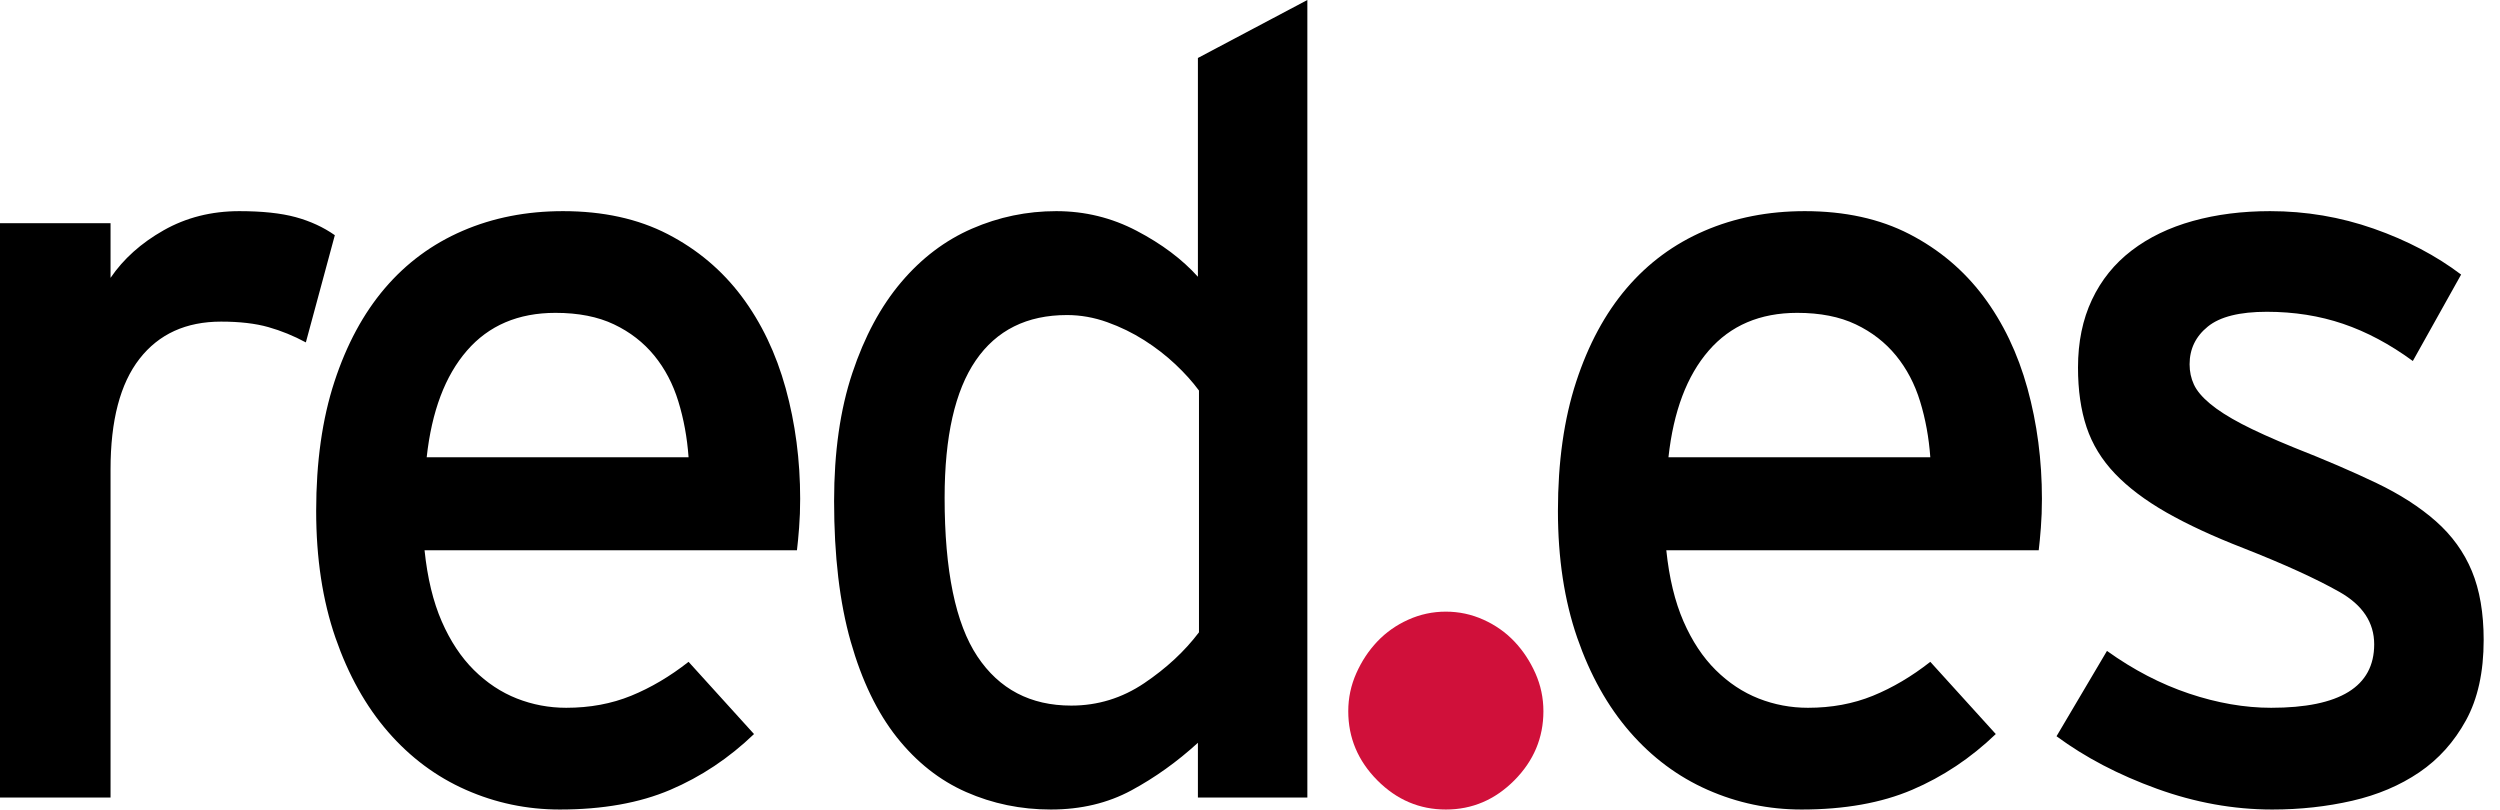<svg width="105" height="34" viewBox="0 0 105 34" fill="none" xmlns="http://www.w3.org/2000/svg">
<g clip-path="url(#clip0_16_1433)">
<path fill-rule="evenodd" clip-rule="evenodd" d="M60.725 34C61.832 34 62.792 33.591 63.605 32.772C64.417 31.953 64.823 30.986 64.823 29.871C64.823 29.313 64.711 28.782 64.486 28.276C64.261 27.771 63.968 27.327 63.605 26.944C63.241 26.56 62.809 26.255 62.308 26.029C61.806 25.802 61.279 25.689 60.725 25.689C60.172 25.689 59.645 25.802 59.143 26.029C58.642 26.255 58.21 26.56 57.846 26.944C57.483 27.327 57.189 27.771 56.965 28.276C56.74 28.782 56.627 29.313 56.627 29.871C56.627 30.986 57.034 31.953 57.846 32.772C58.659 33.591 59.619 34 60.725 34Z" fill="#D0103A"/>
<path d="M4.643 33.495V19.711C4.643 17.659 5.048 16.112 5.86 15.07C6.671 14.029 7.813 13.508 9.285 13.508C10.067 13.508 10.728 13.585 11.269 13.738C11.809 13.891 12.335 14.105 12.846 14.381L14.063 9.878C13.582 9.541 13.034 9.289 12.418 9.12C11.802 8.952 11.013 8.868 10.052 8.868C8.88 8.868 7.82 9.136 6.874 9.672C5.927 10.208 5.184 10.874 4.643 11.67V9.373H0V33.495H4.643ZM23.511 34C25.314 34 26.861 33.724 28.153 33.173C29.445 32.622 30.617 31.84 31.669 30.83L28.92 27.797C28.138 28.41 27.334 28.885 26.508 29.222C25.682 29.559 24.773 29.727 23.781 29.727C23.06 29.727 22.369 29.597 21.708 29.337C21.047 29.076 20.446 28.678 19.905 28.142C19.364 27.606 18.913 26.924 18.552 26.097C18.192 25.27 17.951 24.275 17.831 23.111H33.472C33.502 22.866 33.532 22.552 33.562 22.169C33.592 21.786 33.607 21.38 33.607 20.951C33.607 19.328 33.404 17.781 32.999 16.311C32.593 14.841 31.977 13.554 31.151 12.451C30.324 11.349 29.288 10.476 28.041 9.832C26.794 9.189 25.329 8.868 23.646 8.868C22.113 8.868 20.709 9.143 19.431 9.695C18.154 10.246 17.065 11.05 16.163 12.107C15.262 13.164 14.556 14.473 14.045 16.035C13.534 17.597 13.279 19.404 13.279 21.457C13.279 23.448 13.549 25.224 14.09 26.787C14.631 28.349 15.367 29.666 16.299 30.738C17.23 31.81 18.32 32.622 19.567 33.173C20.814 33.724 22.128 34 23.511 34ZM28.92 19.205H17.921C18.132 17.276 18.695 15.782 19.612 14.726C20.528 13.669 21.768 13.14 23.33 13.14C24.292 13.14 25.111 13.301 25.787 13.623C26.463 13.945 27.026 14.381 27.477 14.932C27.928 15.484 28.266 16.127 28.491 16.862C28.717 17.597 28.86 18.378 28.92 19.205ZM44.136 34C45.399 34 46.525 33.732 47.517 33.196C48.509 32.66 49.44 31.994 50.312 31.197V33.495H54.909V0L50.312 2.435V11.624C49.651 10.889 48.794 10.246 47.742 9.695C46.691 9.143 45.564 8.868 44.362 8.868C43.13 8.868 41.95 9.113 40.824 9.603C39.697 10.093 38.705 10.843 37.849 11.854C36.992 12.865 36.309 14.136 35.798 15.668C35.287 17.199 35.032 18.991 35.032 21.043C35.032 23.34 35.264 25.309 35.73 26.947C36.196 28.586 36.842 29.926 37.668 30.968C38.495 32.009 39.464 32.775 40.576 33.265C41.688 33.755 42.874 34 44.136 34ZM44.993 29.635C43.28 29.635 41.965 28.946 41.049 27.568C40.132 26.189 39.674 23.968 39.674 20.905C39.674 18.332 40.11 16.41 40.981 15.139C41.853 13.868 43.13 13.232 44.813 13.232C45.384 13.232 45.947 13.332 46.503 13.531C47.059 13.73 47.577 13.983 48.058 14.289C48.539 14.595 48.974 14.932 49.365 15.3C49.756 15.668 50.086 16.035 50.357 16.403V26.557C49.756 27.353 48.989 28.065 48.058 28.693C47.126 29.321 46.105 29.635 44.993 29.635ZM75.665 34C77.468 34 79.015 33.724 80.307 33.173C81.599 32.622 82.771 31.84 83.823 30.83L81.073 27.797C80.292 28.41 79.488 28.885 78.662 29.222C77.836 29.559 76.927 29.727 75.935 29.727C75.214 29.727 74.523 29.597 73.862 29.337C73.201 29.076 72.6 28.678 72.059 28.142C71.518 27.606 71.067 26.924 70.706 26.097C70.346 25.27 70.105 24.275 69.985 23.111H85.626C85.656 22.866 85.686 22.552 85.716 22.169C85.746 21.786 85.761 21.38 85.761 20.951C85.761 19.328 85.558 17.781 85.153 16.311C84.747 14.841 84.131 13.554 83.305 12.451C82.478 11.349 81.442 10.476 80.195 9.832C78.948 9.189 77.483 8.868 75.8 8.868C74.267 8.868 72.862 9.143 71.585 9.695C70.308 10.246 69.219 11.05 68.317 12.107C67.416 13.164 66.71 14.473 66.199 16.035C65.688 17.597 65.433 19.404 65.433 21.457C65.433 23.448 65.703 25.224 66.244 26.787C66.785 28.349 67.521 29.666 68.453 30.738C69.384 31.81 70.474 32.622 71.721 33.173C72.968 33.724 74.282 34 75.665 34ZM81.073 19.205H70.075C70.286 17.276 70.849 15.782 71.766 14.726C72.682 13.669 73.922 13.14 75.484 13.14C76.446 13.14 77.265 13.301 77.941 13.623C78.617 13.945 79.18 14.381 79.631 14.932C80.082 15.484 80.42 16.127 80.645 16.862C80.871 17.597 81.013 18.378 81.073 19.205ZM95.434 34C96.606 34 97.725 33.877 98.792 33.632C99.859 33.387 100.798 32.989 101.609 32.438C102.421 31.887 103.074 31.159 103.57 30.255C104.066 29.352 104.314 28.226 104.314 26.878C104.314 25.745 104.148 24.78 103.818 23.984C103.487 23.187 102.984 22.491 102.308 21.893C101.632 21.296 100.798 20.76 99.806 20.285C98.815 19.81 97.658 19.313 96.335 18.792C95.434 18.424 94.705 18.095 94.149 17.804C93.594 17.513 93.15 17.23 92.82 16.954C92.489 16.678 92.264 16.41 92.144 16.15C92.023 15.89 91.963 15.606 91.963 15.3C91.963 14.657 92.219 14.128 92.73 13.715C93.24 13.301 94.067 13.095 95.209 13.095C96.351 13.095 97.417 13.263 98.409 13.6C99.401 13.937 100.377 14.458 101.339 15.162L103.367 11.532C102.315 10.736 101.091 10.093 99.694 9.603C98.296 9.113 96.846 8.868 95.344 8.868C94.172 8.868 93.09 9.005 92.099 9.281C91.107 9.557 90.251 9.97 89.529 10.522C88.808 11.073 88.252 11.762 87.862 12.589C87.471 13.416 87.276 14.366 87.276 15.438C87.276 16.387 87.396 17.222 87.636 17.942C87.877 18.662 88.275 19.313 88.831 19.895C89.387 20.477 90.108 21.02 90.994 21.526C91.881 22.031 92.955 22.529 94.217 23.019C95.93 23.693 97.275 24.305 98.251 24.857C99.228 25.408 99.716 26.143 99.716 27.062C99.716 28.839 98.274 29.727 95.389 29.727C94.277 29.727 93.128 29.528 91.941 29.13C90.754 28.732 89.604 28.134 88.493 27.338L86.374 30.922C87.576 31.81 88.981 32.545 90.589 33.127C92.196 33.709 93.811 34 95.434 34Z" fill="black"/>
</g>
<defs>
<clipPath id="clip0_16_1433">
<rect width="105" height="34" fill="white"/>
</clipPath>
</defs>
</svg>
